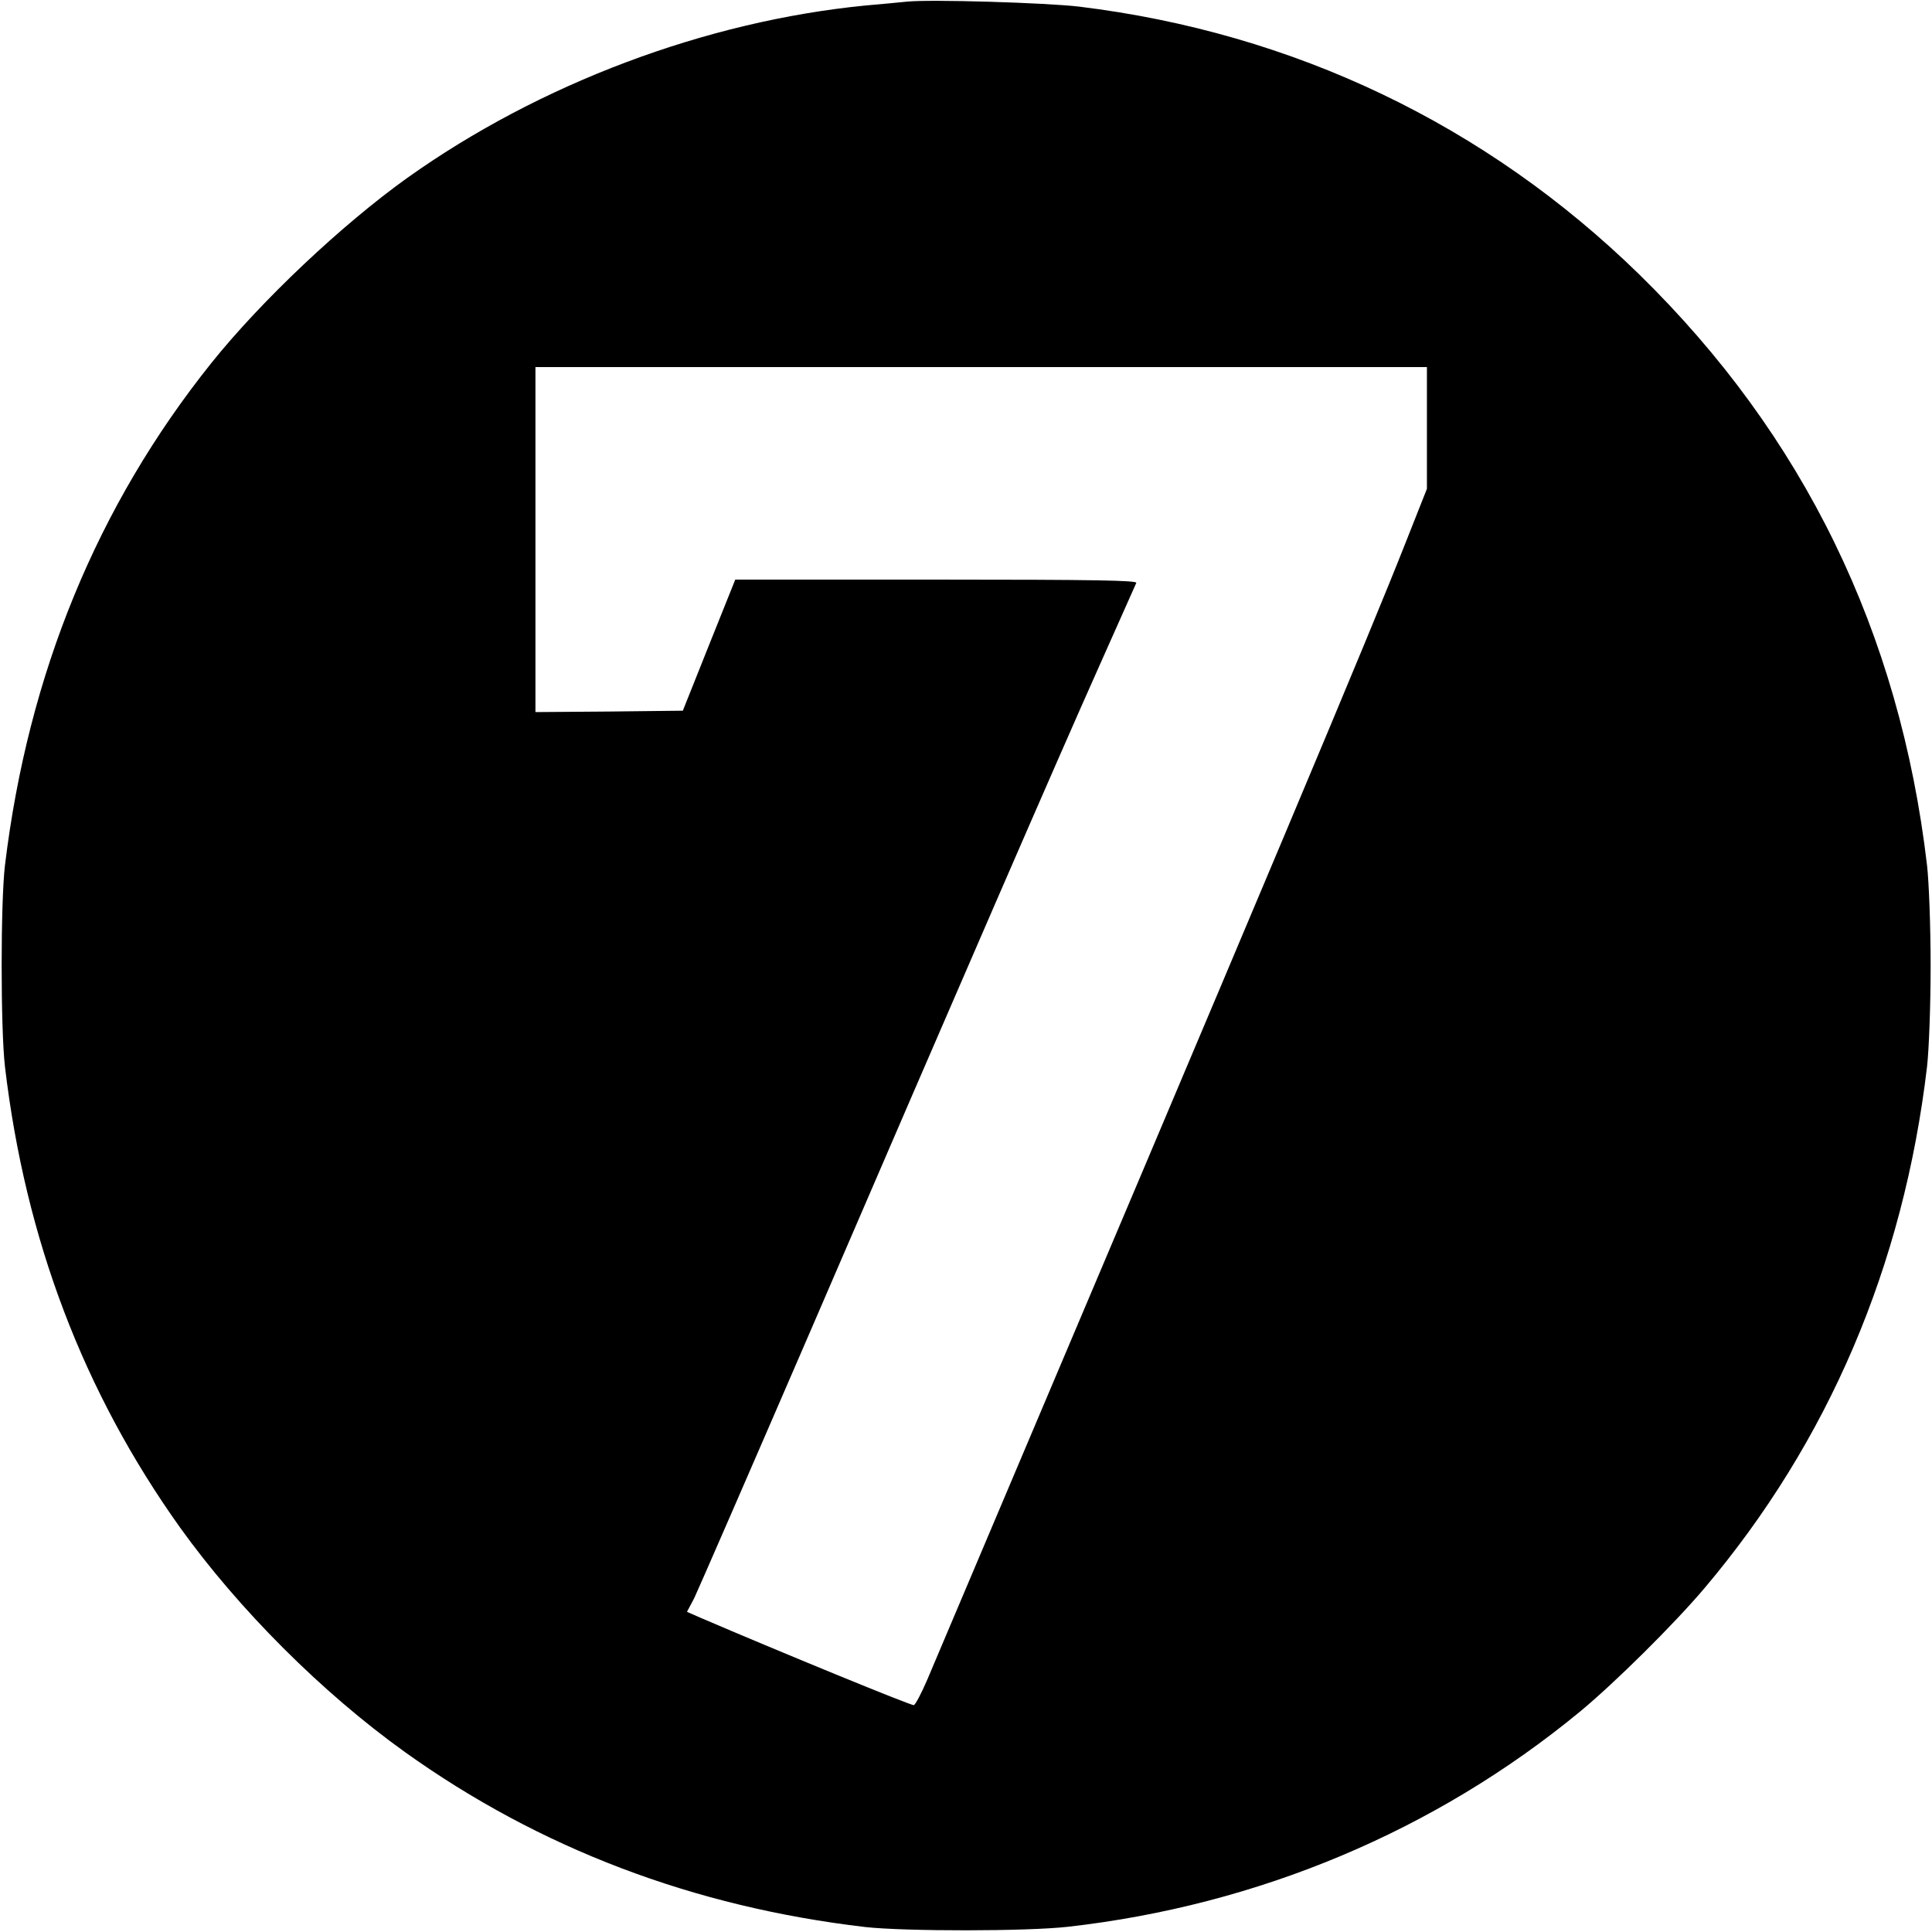 <?xml version="1.0" standalone="no"?>
<!DOCTYPE svg PUBLIC "-//W3C//DTD SVG 20010904//EN"
 "http://www.w3.org/TR/2001/REC-SVG-20010904/DTD/svg10.dtd">
<svg version="1.0" xmlns="http://www.w3.org/2000/svg"
 width="700pt" height="700pt" viewBox="0 0 700 700"
 preserveAspectRatio="xMidYMid meet">
<g transform="translate(0,700) scale(0.1,-0.1)"
fill="#000000" stroke="none">
<path d="M3285 6994 c-22 -2 -89 -9 -150 -14 -578 -57 -1180 -283 -1660 -625
-236 -169 -527 -443 -709 -670 -413 -516 -664 -1125 -748 -1820 -16 -135 -16
-591 0 -730 74 -626 284 -1178 634 -1669 213 -297 515 -599 815 -814 488 -349
1045 -561 1668 -634 144 -16 586 -16 735 1 689 78 1331 348 1854 779 127 105
340 316 451 447 450 532 722 1170 807 1890 7 62 13 220 13 365 0 145 -6 303
-13 365 -99 844 -447 1558 -1043 2141 -555 542 -1251 875 -2029 970 -118 14
-539 27 -625 18z m1885 -1544 l0 -221 -74 -187 c-139 -353 -470 -1140 -1736
-4127 -21 -49 -43 -91 -49 -93 -8 -3 -497 198 -774 317 l-48 21 26 49 c13 27
202 461 419 963 548 1271 896 2073 1048 2413 71 160 132 296 135 303 4 9 -144
12 -724 12 l-729 0 -95 -237 -95 -238 -267 -3 -267 -2 0 625 0 625 1615 0
1615 0 0 -220z"/>
</g>
</svg>
